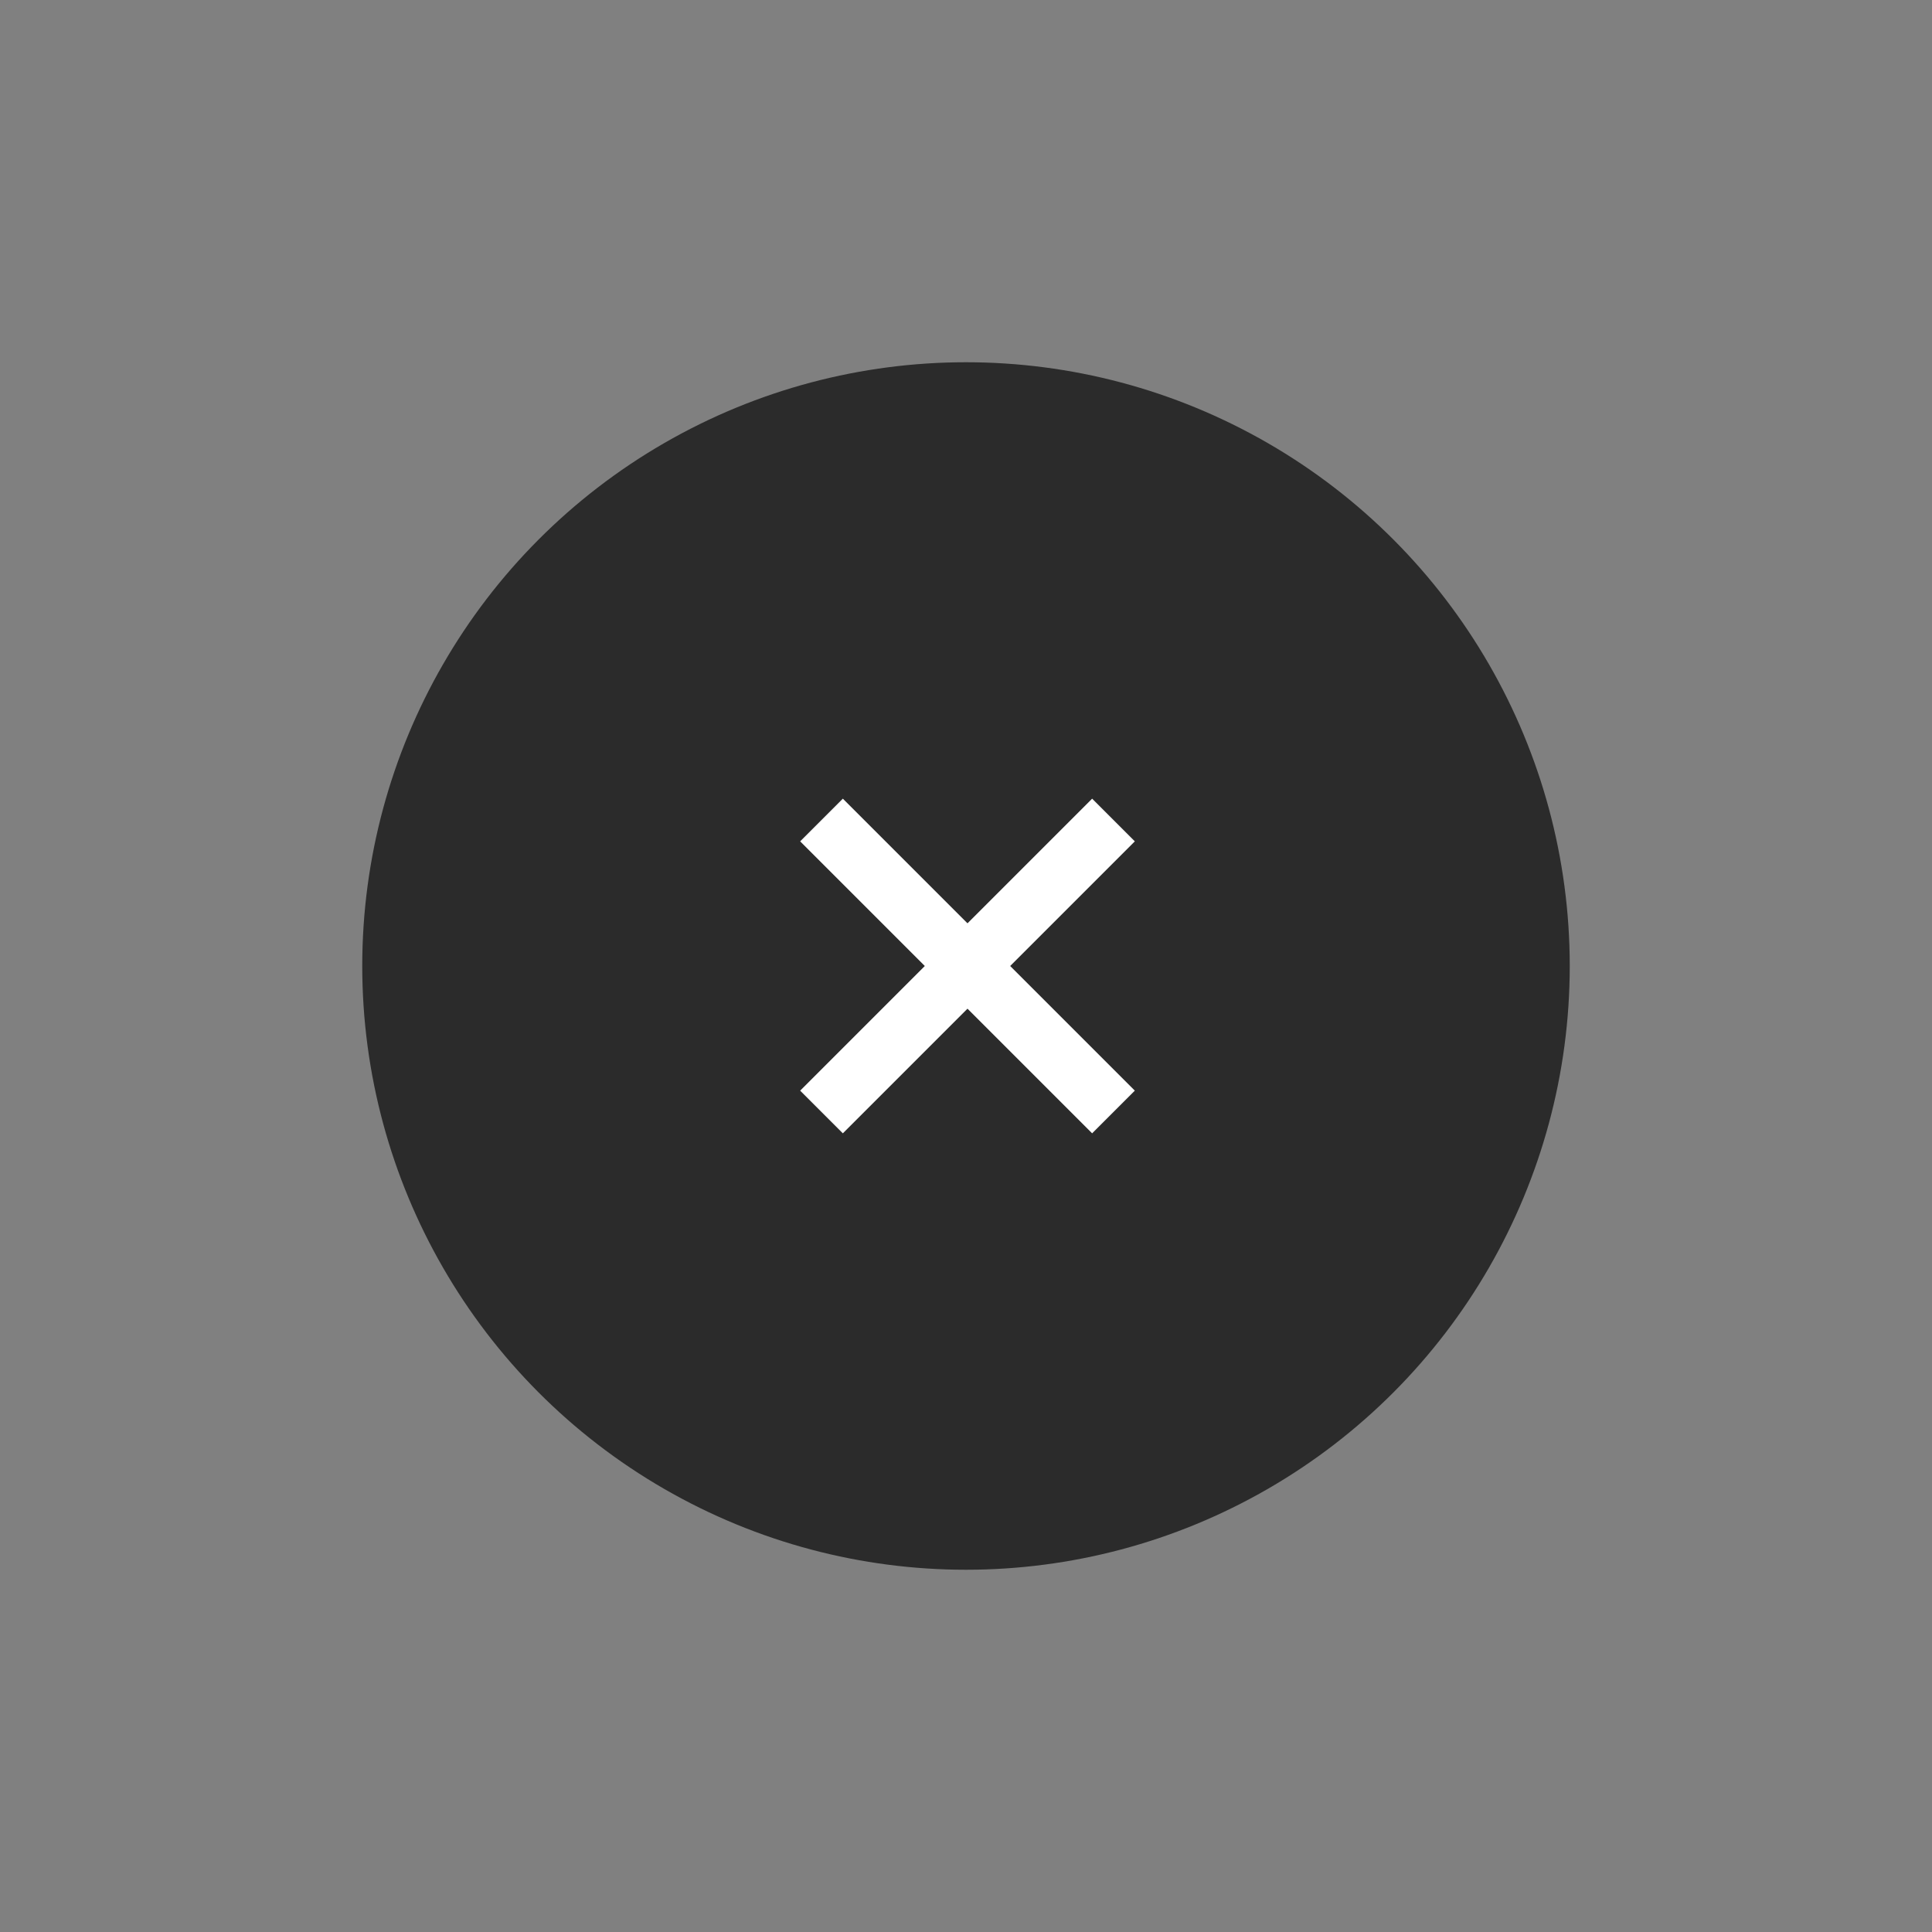 <?xml version="1.0" encoding="utf-8"?>
<!-- Generator: Adobe Illustrator 22.0.1, SVG Export Plug-In . SVG Version: 6.00 Build 0)  -->
<svg version="1.1" xmlns="http://www.w3.org/2000/svg" xmlns:xlink="http://www.w3.org/1999/xlink" x="0px" y="0px"
	 viewBox="0 0 80 80" style="enable-background:new 0 0 80 80;" xml:space="preserve">
<rect x="0" y="0" width="80" height="80" fill="#808080" stroke="none"/>
<style type="text/css">
	.st0{fill:#2B2B2B;}
	.st1{fill:#FFFFFF;}
</style>
<g id="cirkel">
	<g id="Layer_2_1_">
		<g>
			<circle class="st0" cx="40" cy="40" r="25"/>
		</g>
	</g>
</g>
<g id="icon">
	<g>
		<g>
			<rect x="38.8" y="31.5" transform="matrix(0.707 -0.707 0.707 0.707 -16.569 40)" class="st1" width="2.5" height="17.1"/>
		</g>
		<g>
			<rect x="31.5" y="38.8" transform="matrix(0.707 -0.707 0.707 0.707 -16.569 40)" class="st1" width="17.1" height="2.5"/>
		</g>
	</g>
</g>
</svg>
